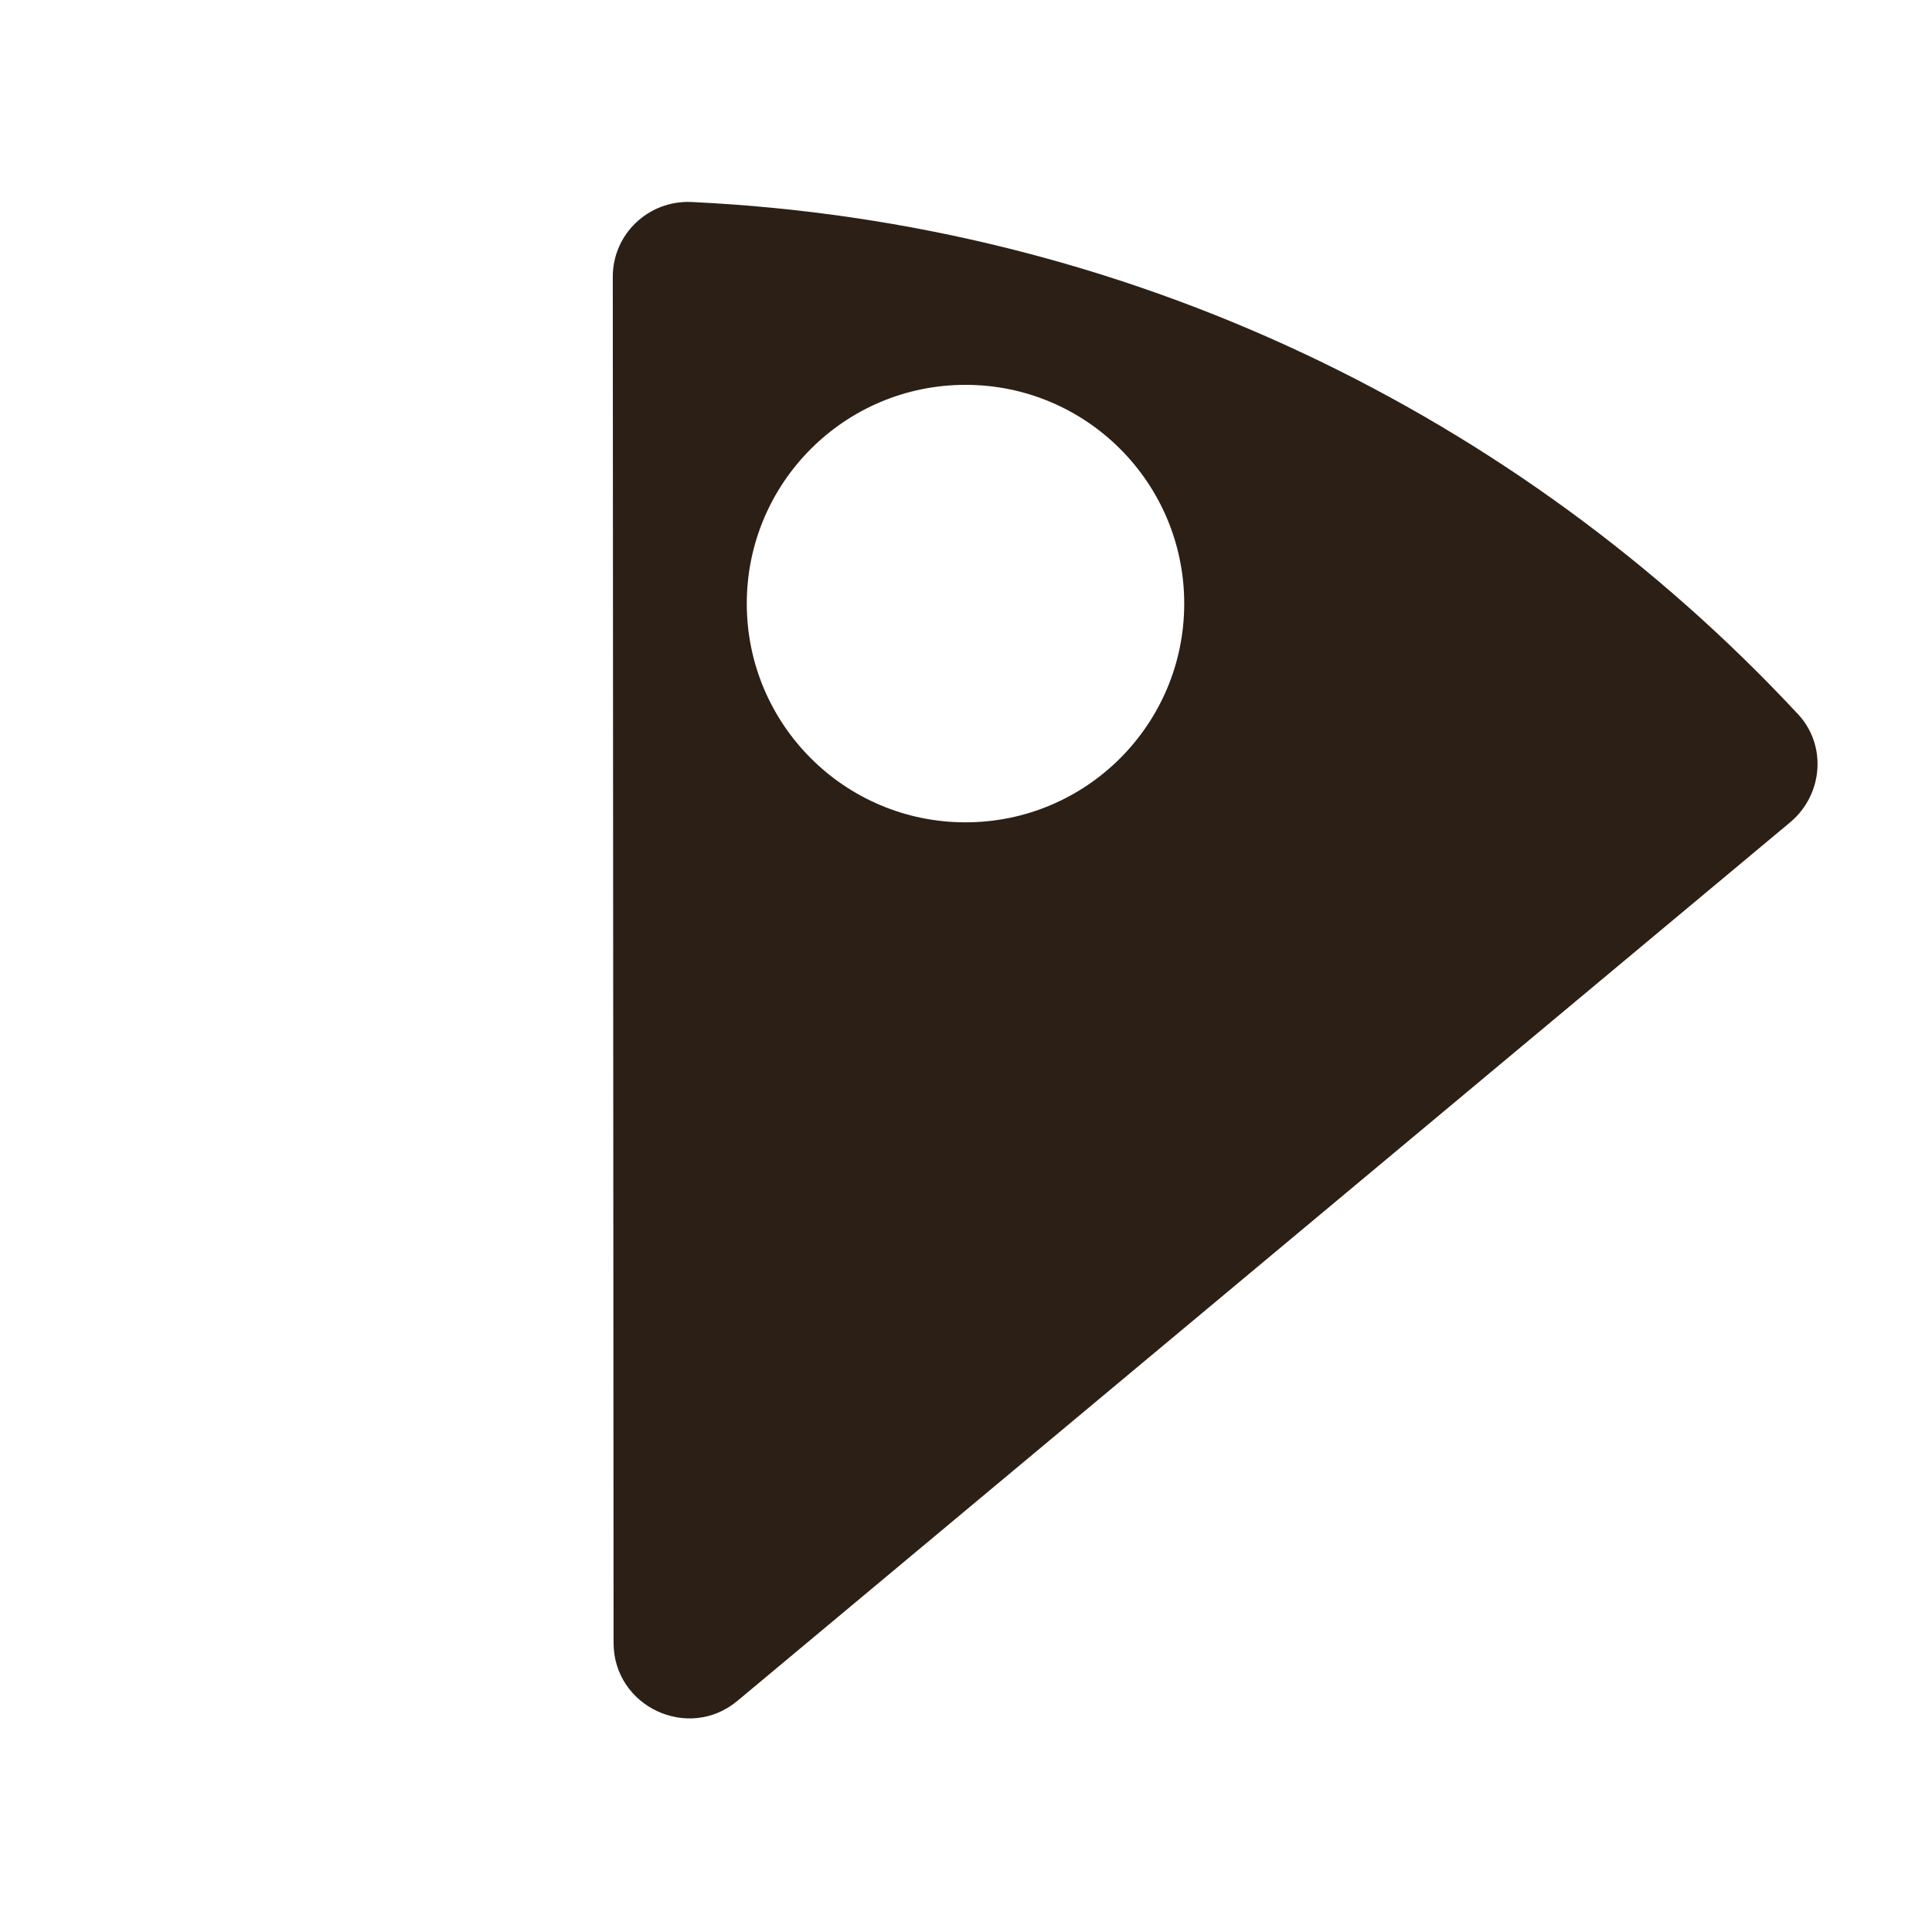 <svg xmlns="http://www.w3.org/2000/svg" xmlns:xlink="http://www.w3.org/1999/xlink" width="1800" zoomAndPan="magnify" viewBox="0 0 1350 1357.92" height="1800" preserveAspectRatio="xMidYMid meet" version="1.0"><defs><clipPath id="1e45fc4b83"><path d="M 426.707 141.922 L 1273.715 141.922 L 1273.715 1207.809 L 426.707 1207.809 Z M 426.707 141.922 " clip-rule="nonzero"/></clipPath></defs><g clip-path="url(#1e45fc4b83)"><path fill="#2c1f16" d="M 1258.824 500.949 C 1063.305 291.395 788.461 156.367 481.895 141.973 C 451.828 140.688 426.738 164.477 426.738 194.543 L 427.293 1154.68 C 427.293 1199.5 479.863 1224.23 514.363 1195.445 L 1254.398 577.863 C 1277.824 558.117 1280.219 522.723 1258.824 500.949 Z M 674.648 577.977 C 589.75 577.977 520.922 509.148 520.922 424.246 C 520.922 339.34 589.75 270.492 674.648 270.492 C 759.559 270.492 828.379 339.34 828.379 424.246 C 828.379 509.148 759.559 577.977 674.648 577.977 Z M 674.648 577.977 " fill-opacity="1" fill-rule="nonzero"/></g></svg>